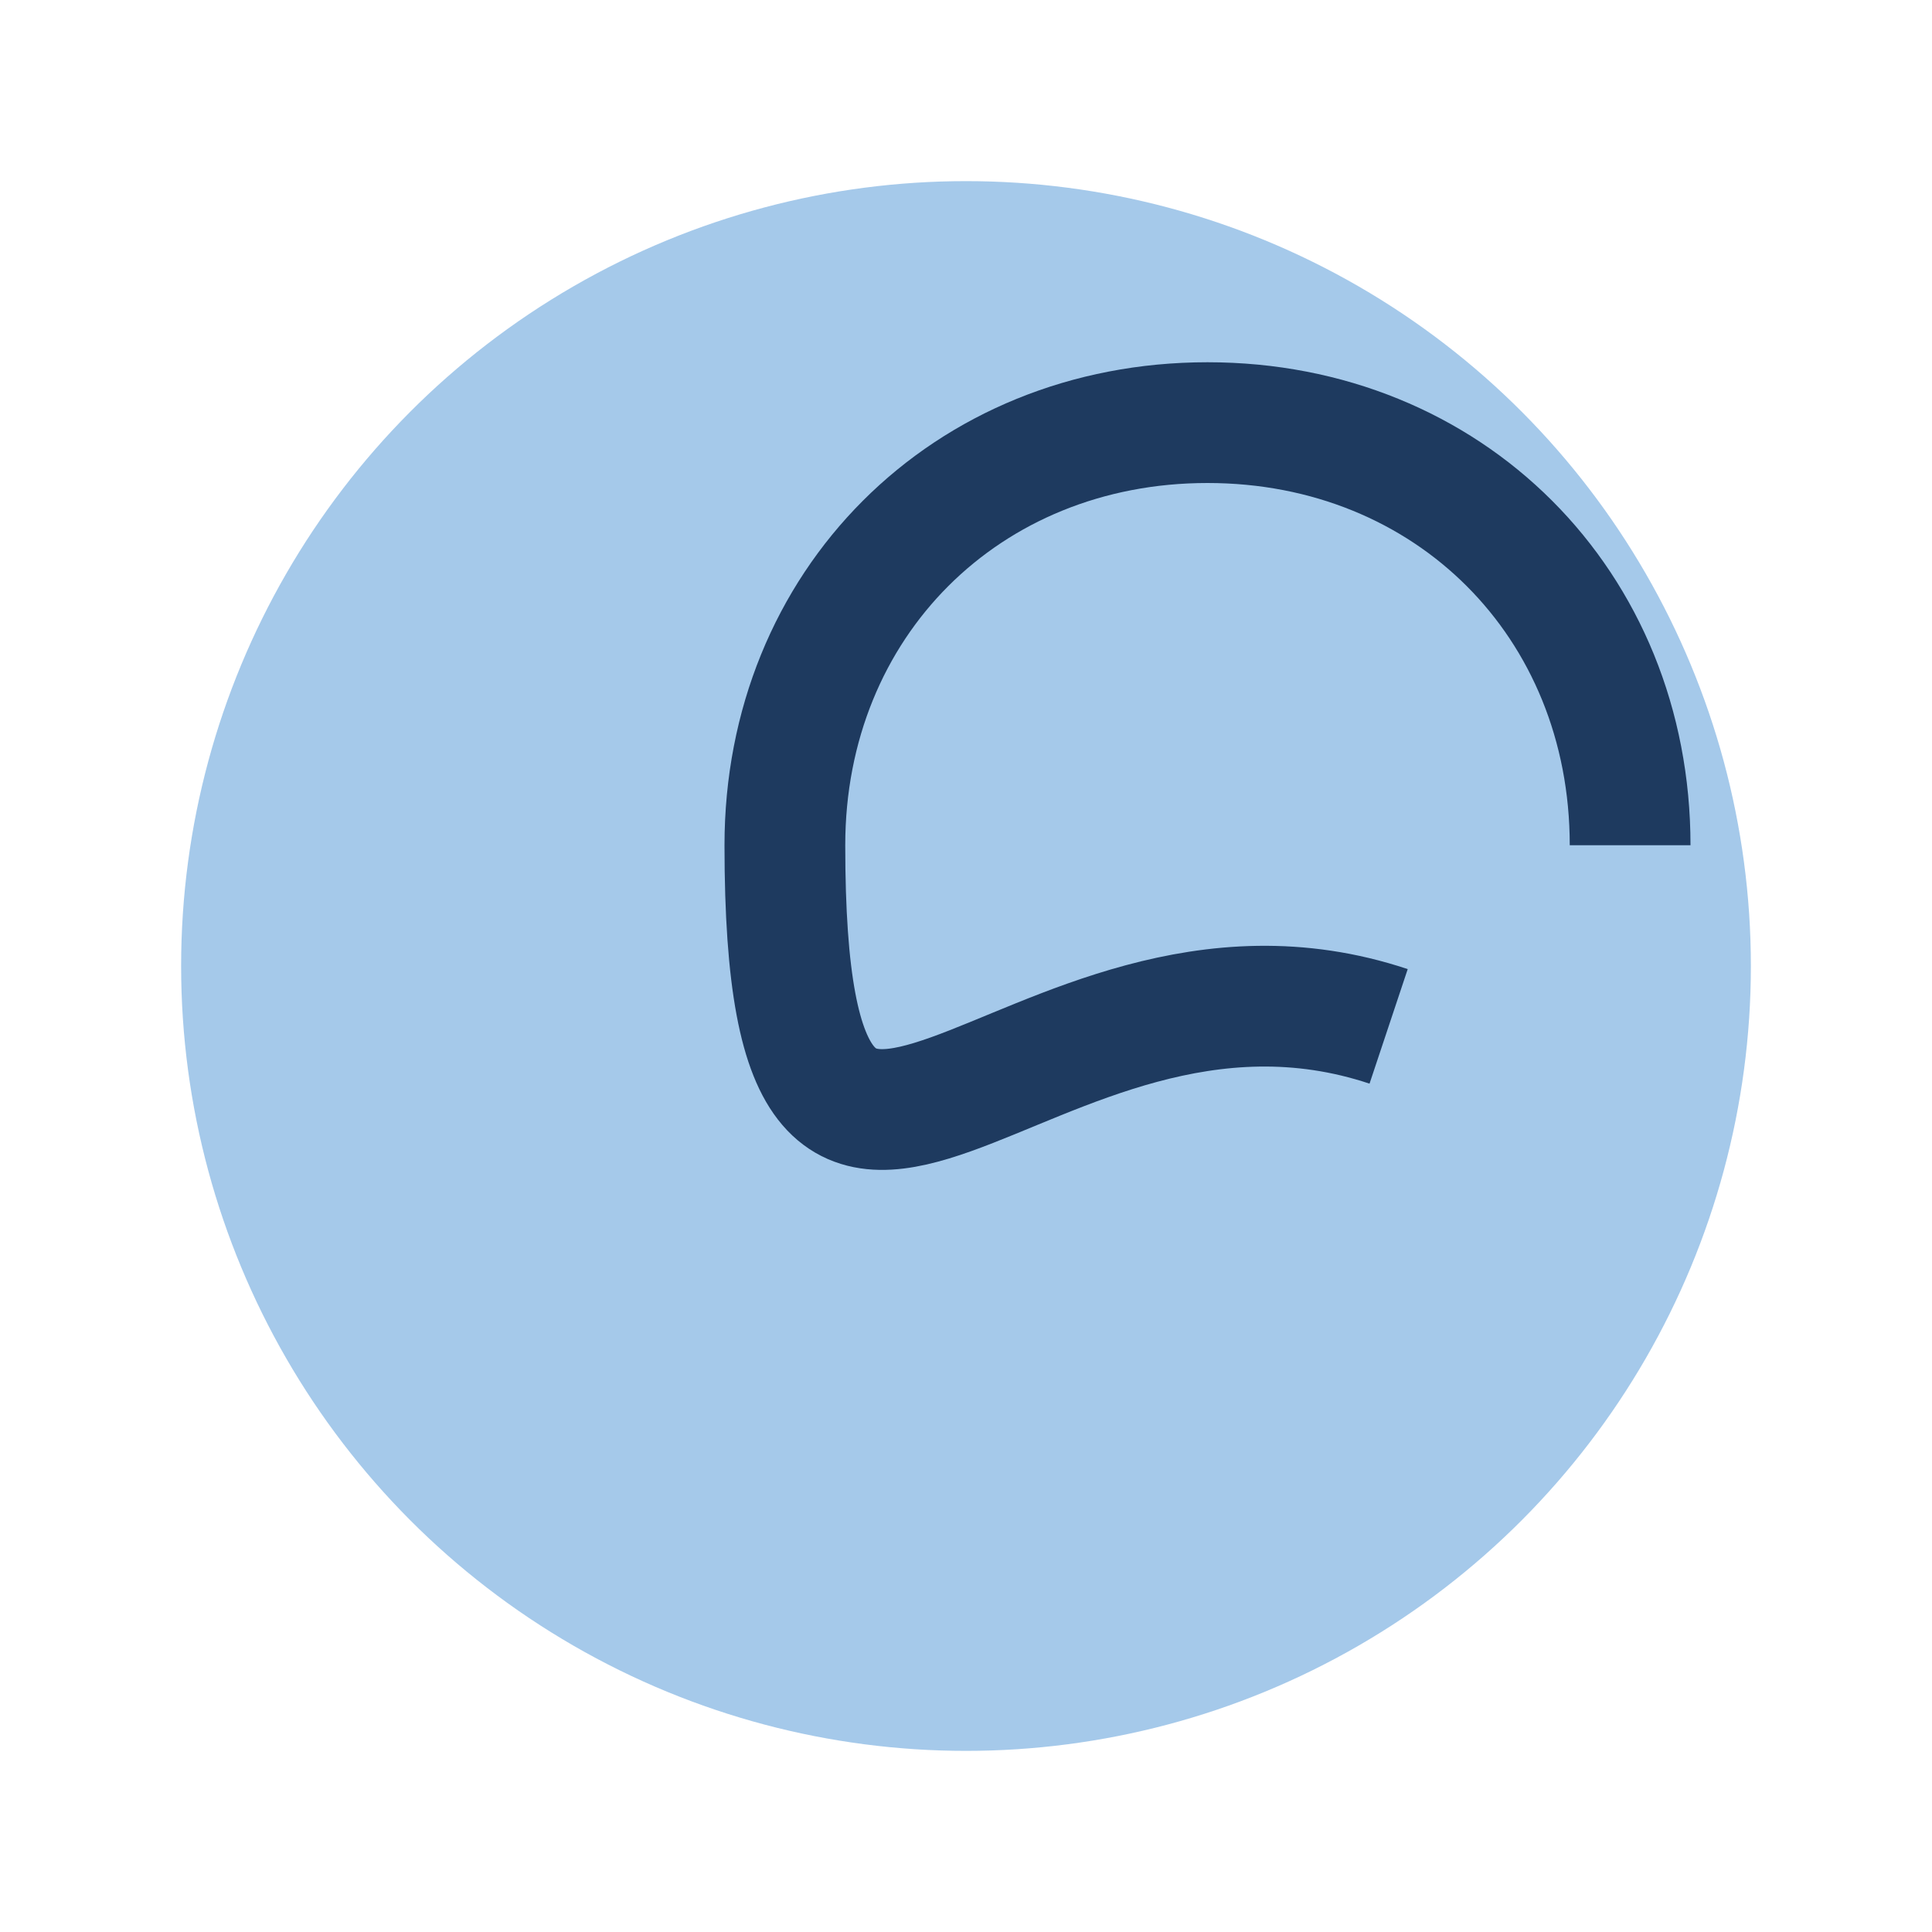 <?xml version="1.0" encoding="UTF-8"?>
<svg xmlns="http://www.w3.org/2000/svg" width="32" height="32" viewBox="0 0 32 32"><circle cx="16" cy="16" r="13" fill="#A5C9EA"/><path d="M23 17c-6-2-10 6-10-3 0-4 3-7 7-7 4 0 7 3 7 7" fill="none" stroke="#1E3A5F" stroke-width="2"/></svg>